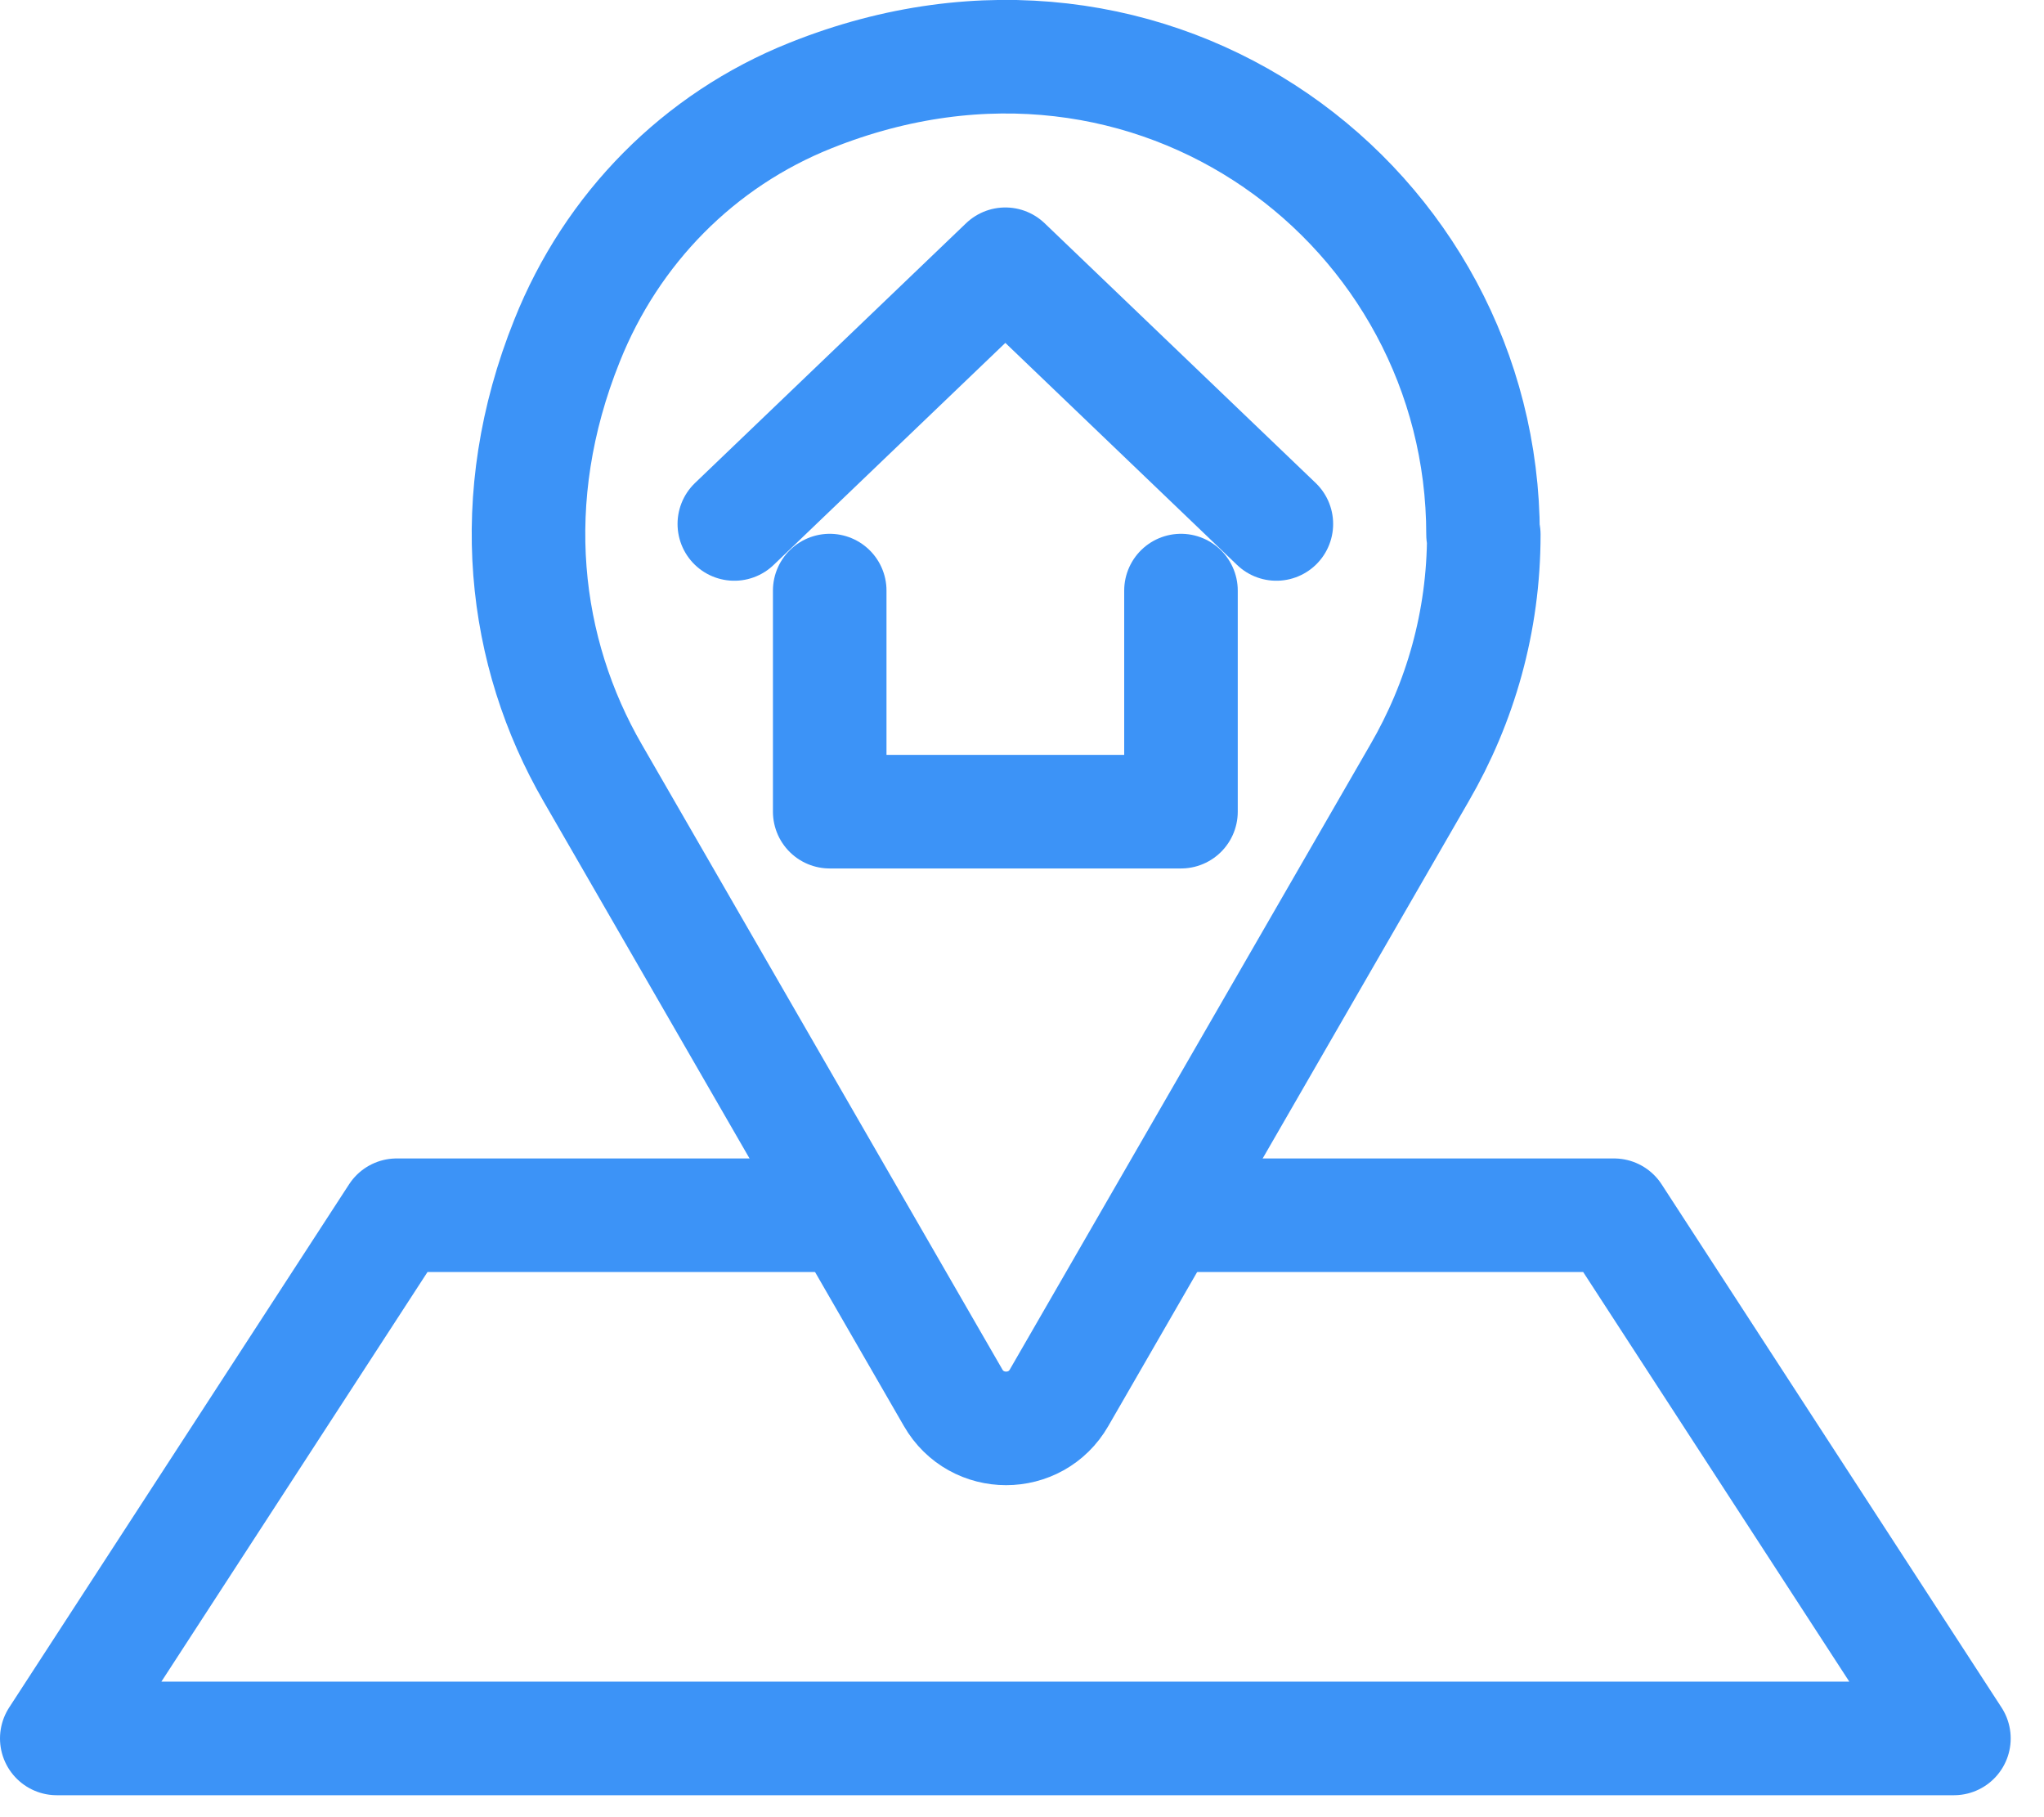 <svg width="27" height="24" viewBox="0 0 27 24" fill="none" xmlns="http://www.w3.org/2000/svg">
<g clip-path="url(#clip0_40_1838)">
<path d="M15.58 16.05H21.32L25.81 22.96H0.75L5.24 16.05H11.05" stroke="#3C93F7" stroke-width="1.5" stroke-linecap="round" stroke-linejoin="round"/>
<path d="M19.59 7.06C19.59 2.74 15.26 -0.56 10.71 1.26C9.23 1.85 8.08 3.02 7.49 4.5C6.65 6.59 6.91 8.62 7.83 10.21L12.59 18.46C12.9 19 13.68 19 13.99 18.46L18.75 10.21C19.29 9.28 19.6 8.21 19.6 7.06H19.59Z" stroke="#3C93F7" stroke-width="1.5" stroke-linecap="round" stroke-linejoin="round"/>
<path d="M15.6 7.8V10.72H10.96V7.8" stroke="#3C93F7" stroke-width="1.5" stroke-linecap="round" stroke-linejoin="round"/>
<path d="M9.7 6.92L13.28 3.49L16.86 6.92" stroke="#3C93F7" stroke-width="1.5" stroke-linecap="round" stroke-linejoin="round"/>
</g>
<defs>
<clipPath id="clip0_40_1838">
<rect width="26.56" height="23.71" fill="white"/>
</clipPath>
</defs>
</svg>
